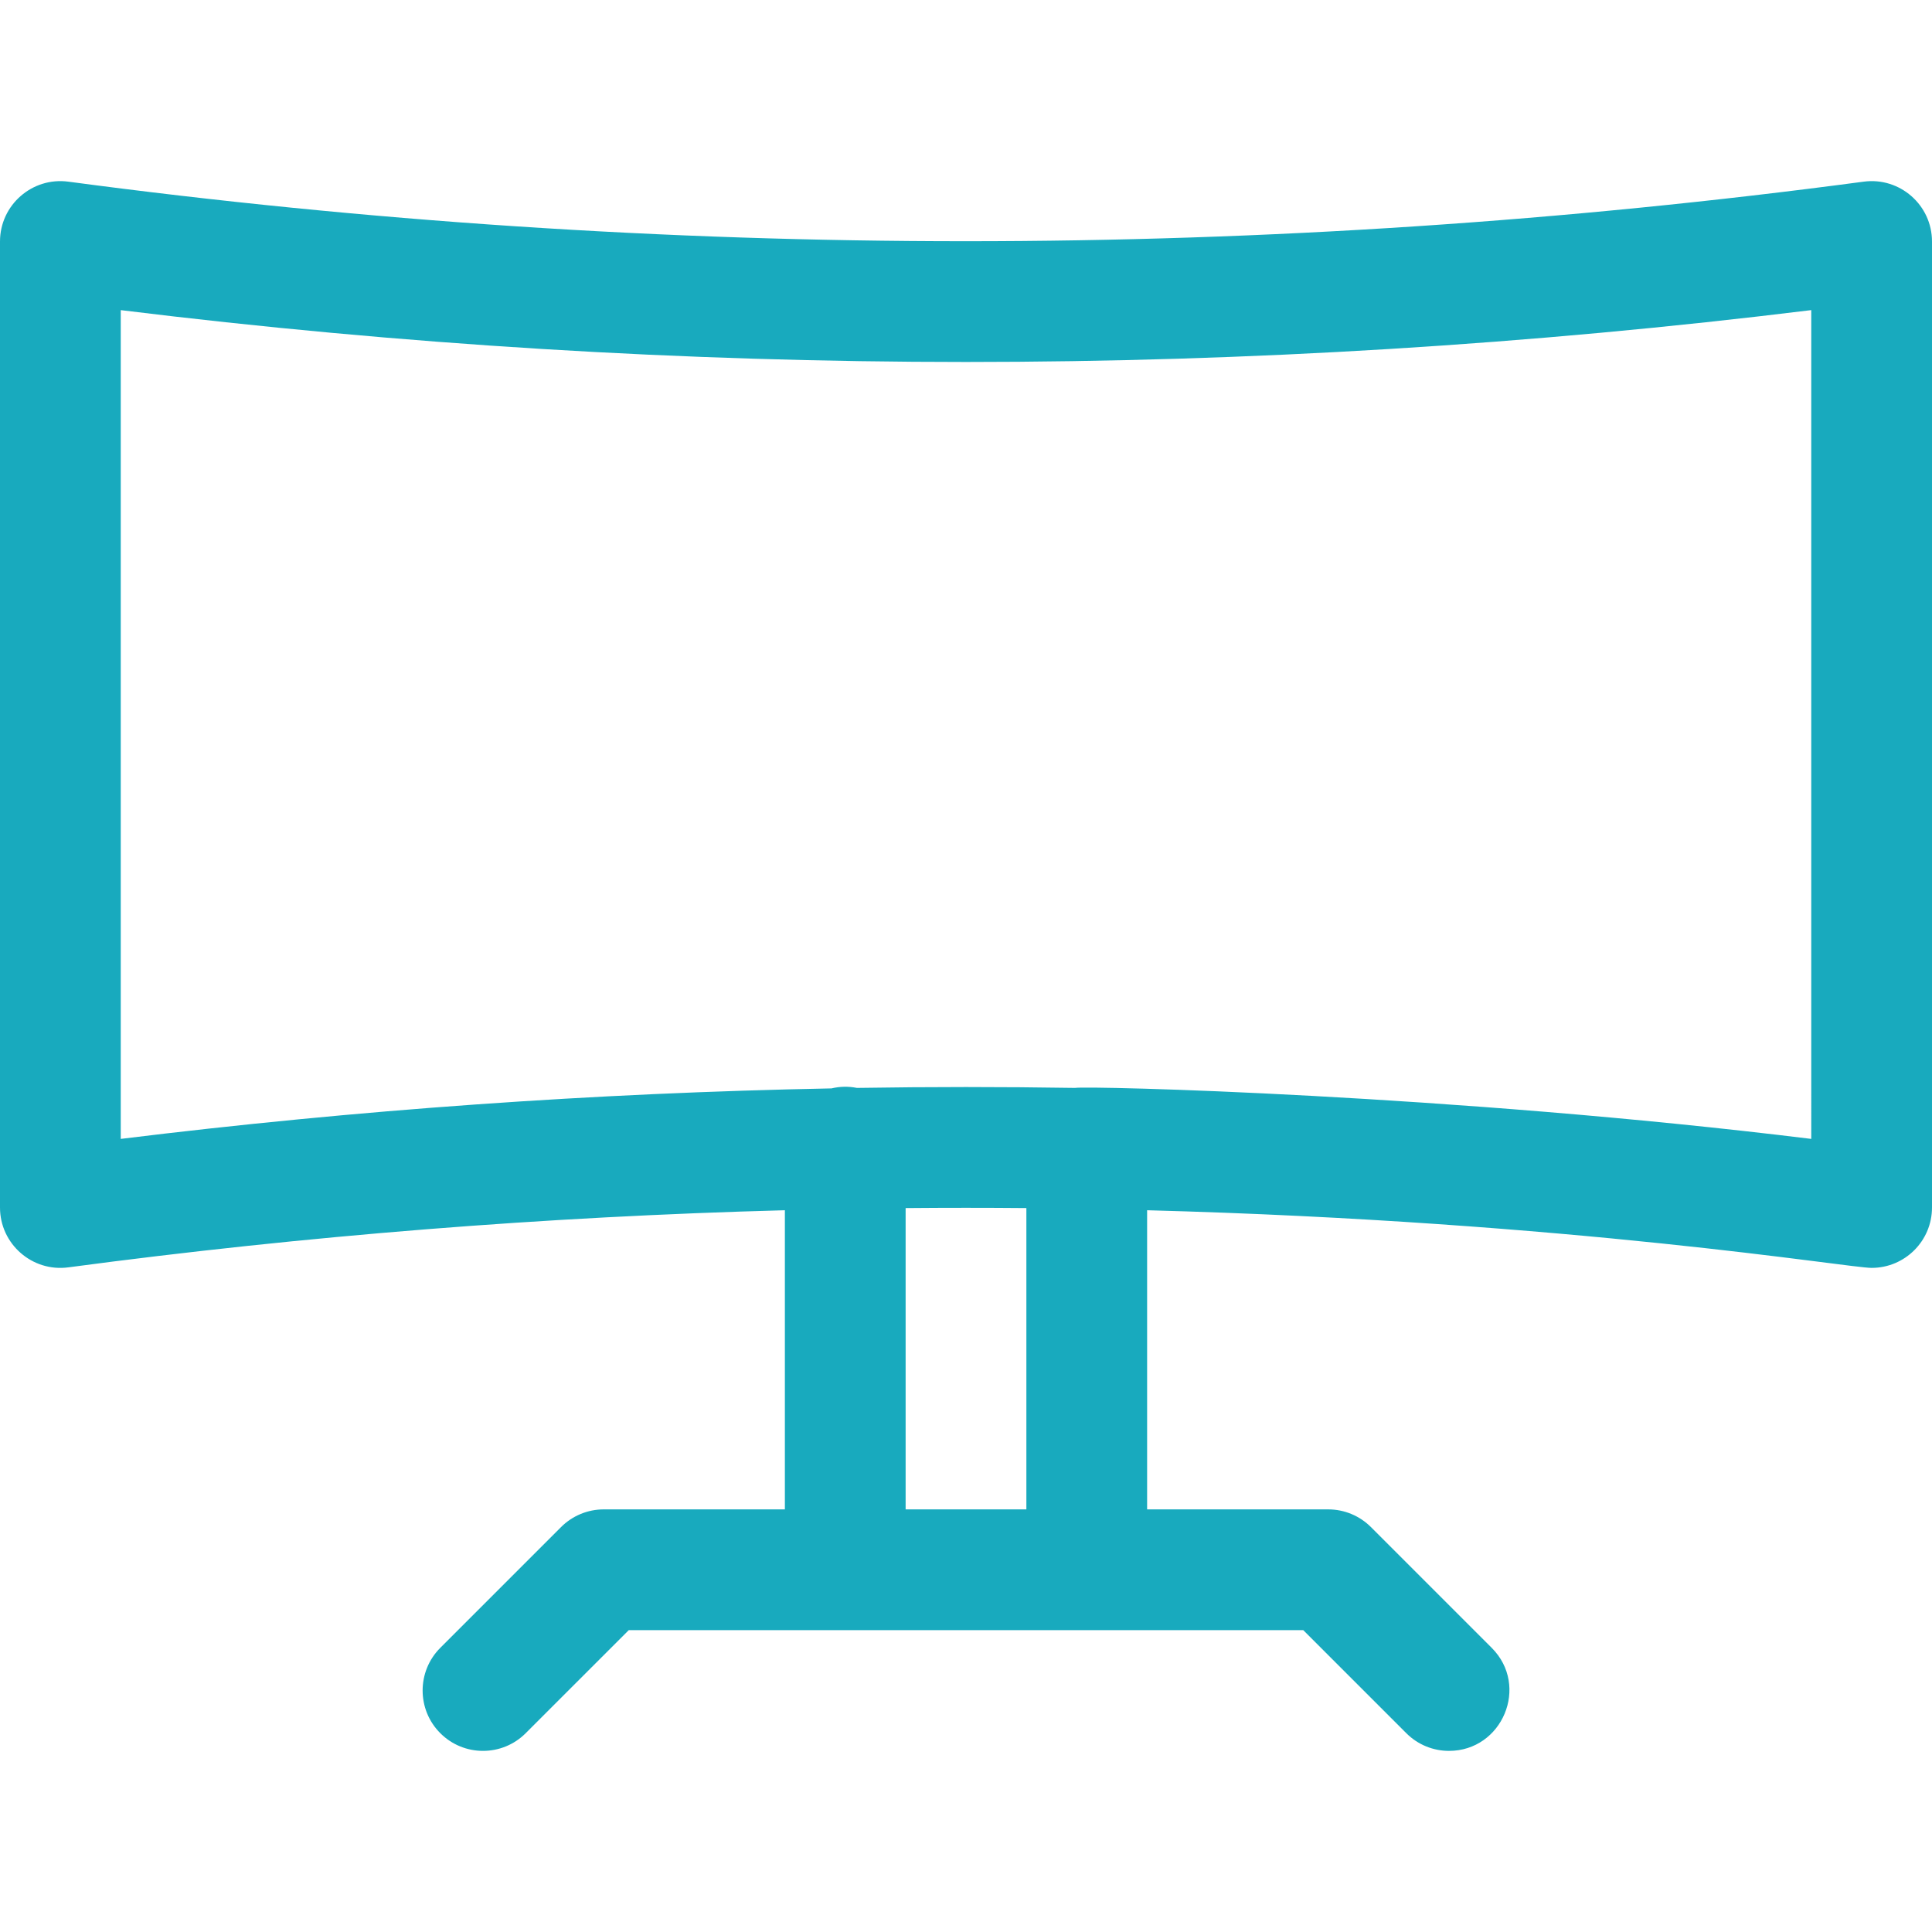 <svg id="Layer_1" style="fill: #18aabe" enable-background="new 0 0 512 512" height="512" viewBox="0 0 512 512" width="512" xmlns="http://www.w3.org/2000/svg"><path d="m493.887 48.142c-157.968 21.046-318.04 21.046-475.771 0-9.551-1.279-18.116 6.154-18.116 15.86v256c0 9.705 8.572 17.144 18.115 15.859 63.035-8.405 126.424-13.442 189.885-15.135v79.275h-48c-4.244 0-8.313 1.686-11.313 4.687l-32 32c-6.249 6.248-6.249 16.379 0 22.627 6.248 6.248 16.379 6.248 22.627 0l27.314-27.313h178.746l27.313 27.313c3.124 3.124 7.219 4.687 11.313 4.687 14.125 0 21.424-17.205 11.313-27.313l-32-32c-3-3.001-7.07-4.687-11.313-4.687h-48v-79.275c113.21 3.019 185.735 15.275 192.001 15.275 8.794 0 15.999-7.127 15.999-16v-256c0-9.687-8.552-17.143-18.113-15.86zm-221.887 351.86h-32v-79.851c10.667-.095 21.333-.095 32 0zm208-98.183c-95.559-11.773-192.049-14.109-195.094-13.512-19.526-.308-38.283-.308-57.811 0-2.333-.457-4.521-.39-6.743.129-62.925 1.224-125.792 5.676-188.352 13.383v-219.633c148.671 18.325 299.178 18.319 448-.003z"/></svg>